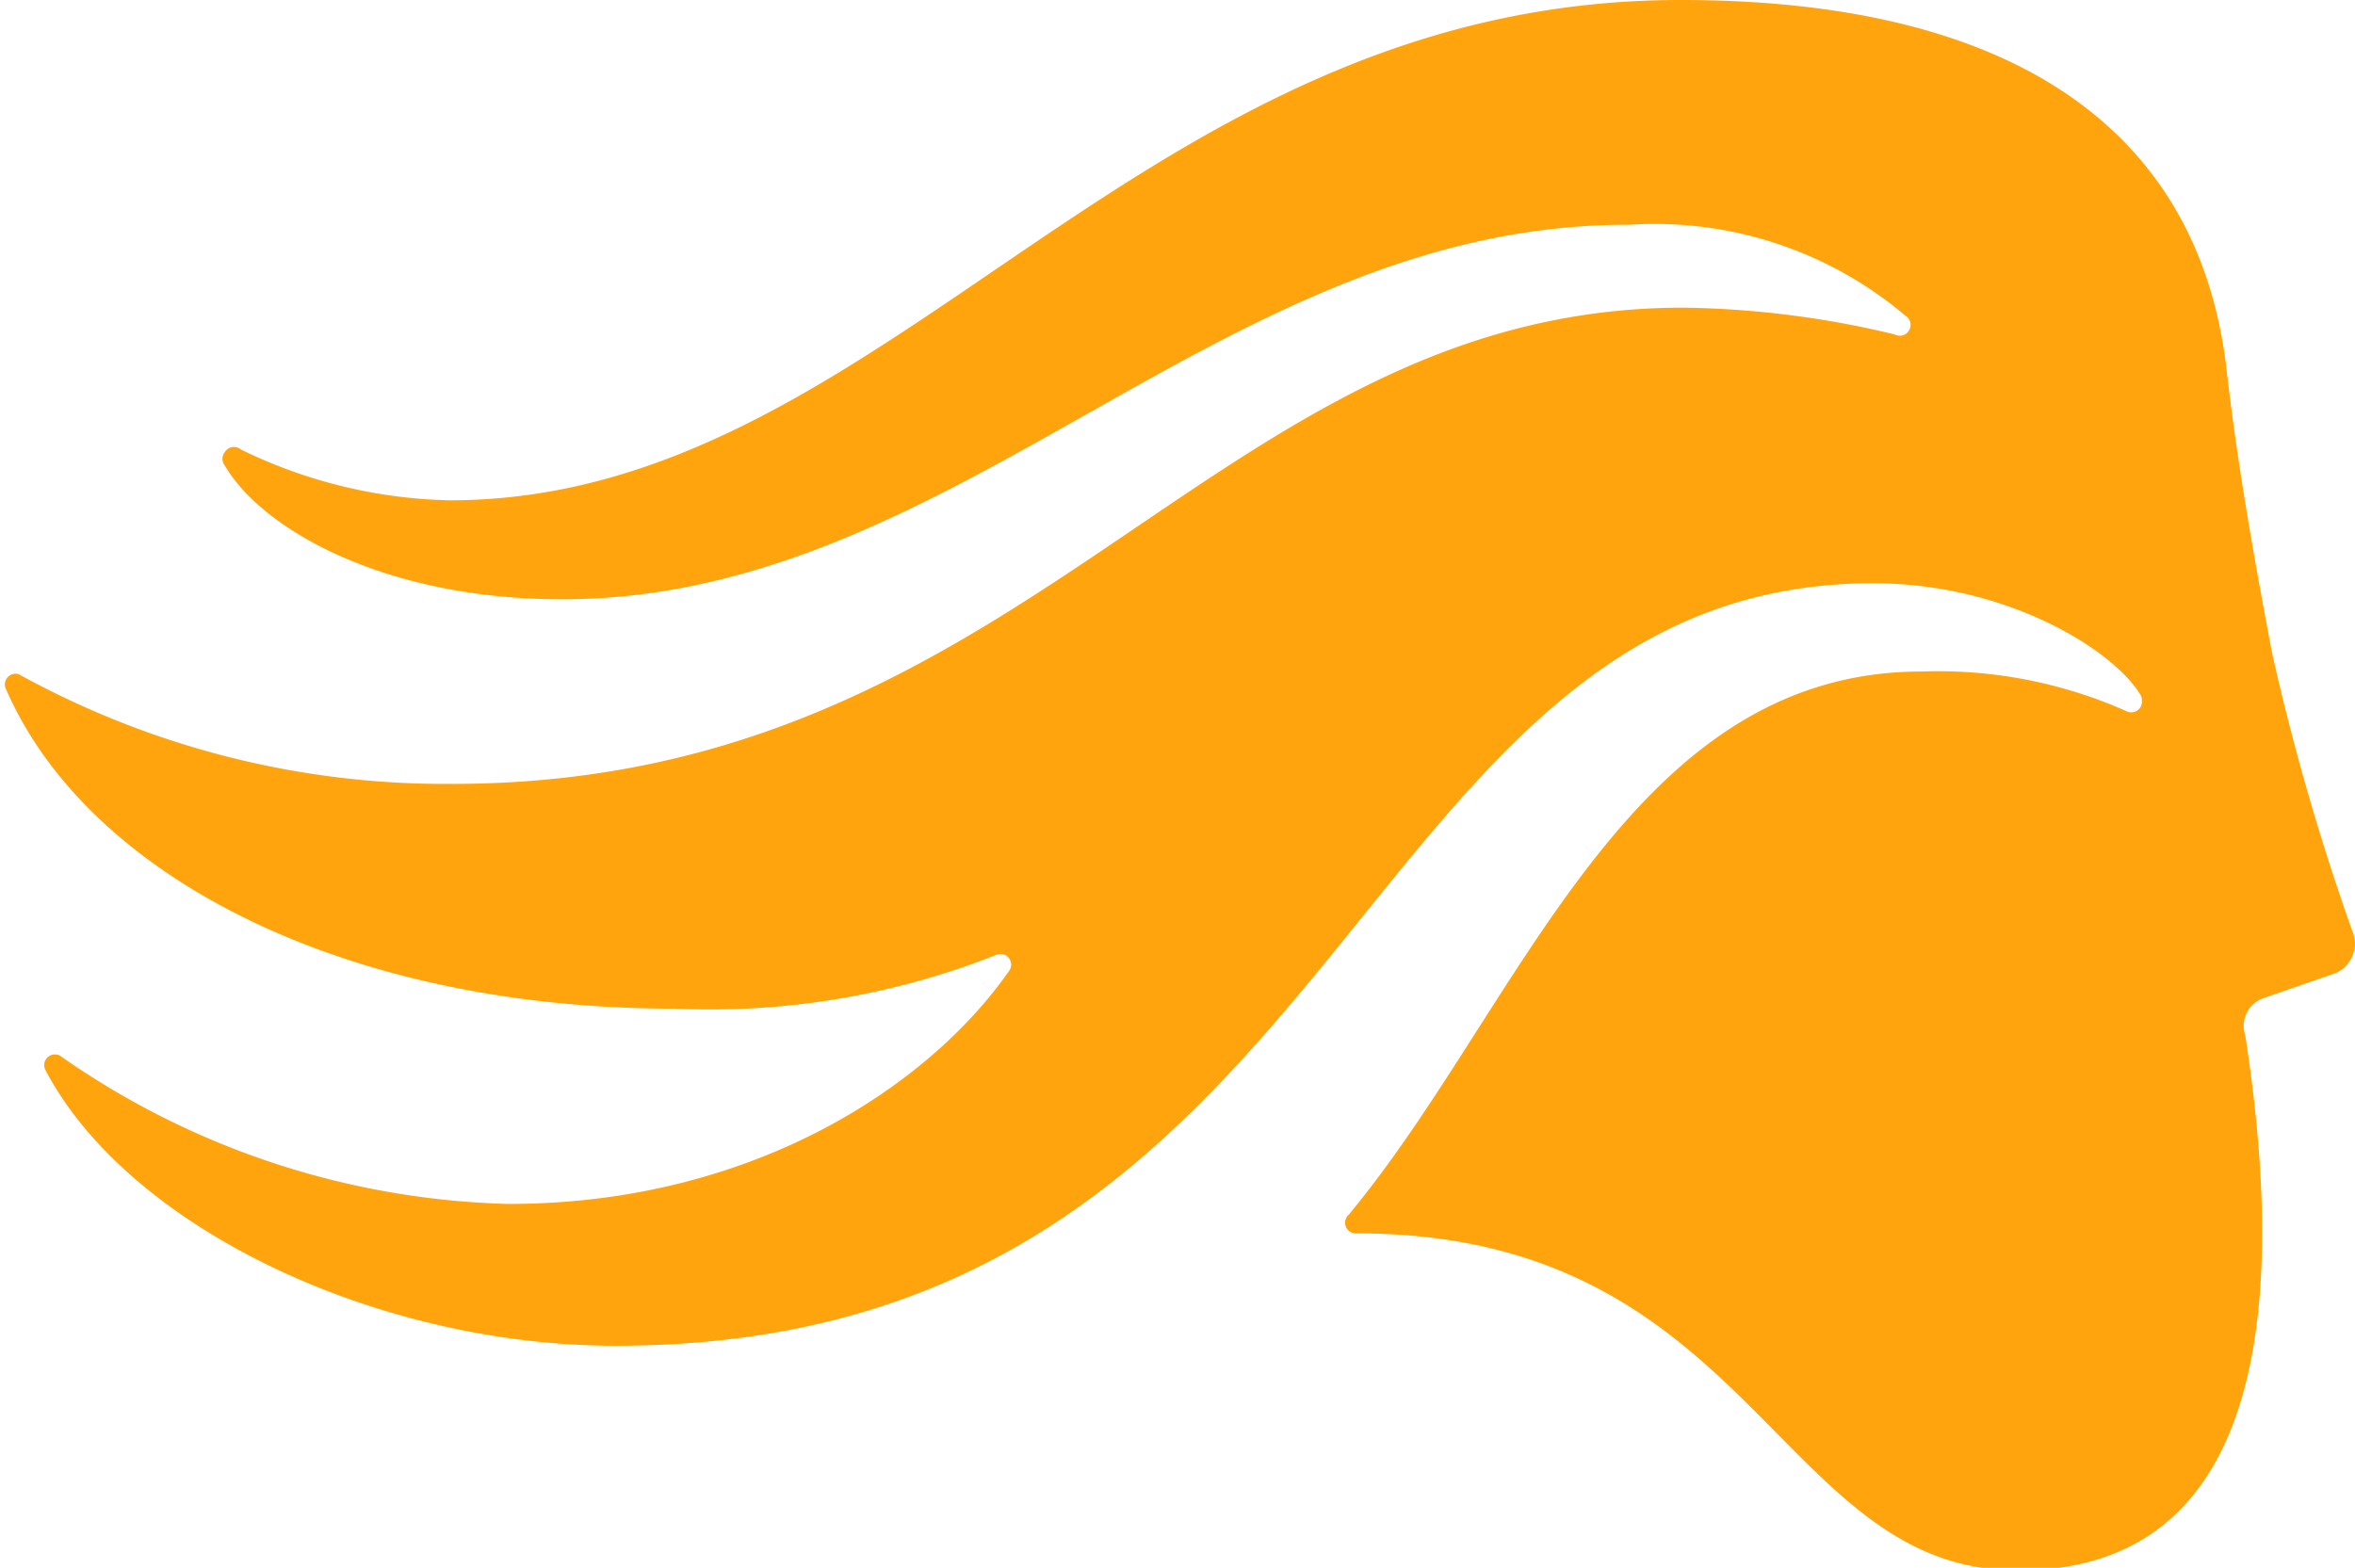 <svg xmlns="http://www.w3.org/2000/svg" viewBox="0 0 88 58.6"><path fill="#ffa40d" d="M60.8 8.4c-15.2 0-25 14-39.8 14-6.6 0-11.2-2.6-12.6-5a.4.4 0 0 1 0-.5.4.4 0 0 1 .6-.1 18.6 18.6 0 0 0 7.8 1.9C33.2 18.7 42.3 0 62.8 0c12.9 0 19.4 5.2 20.4 13.8.4 3.5 1 6.9 1.7 10.6a89.4 89.4 0 0 0 3 10.4 1.2 1.2 0 0 1-.7 1.6l-2.6.9a1.1 1.1 0 0 0-.7 1.4c1.7 11 .3 20-8.5 20-9 0-9.9-12.6-24.7-12.6a.4.4 0 0 1-.3-.7c6.4-7.7 10.4-20.3 21.4-20.3a17.3 17.3 0 0 1 7.7 1.5.4.4 0 0 0 .5-.2.5.5 0 0 0 0-.4c-1-1.7-5-4.2-10-4.2-19.7 0-19.4 28.5-47 28.5-8.9 0-18.2-4.4-21.3-10.3a.4.4 0 0 1 .1-.5.4.4 0 0 1 .5 0A30.5 30.5 0 0 0 19 45c9.1 0 15.7-4.4 18.7-8.7a.4.4 0 0 0-.5-.6 29 29 0 0 1-12 2c-12.4 0-22-5-25-12a.4.4 0 0 1 .5-.5 33 33 0 0 0 16.2 4.1c21.7 0 28.4-17.8 46-17.8a35.4 35.4 0 0 1 7.9 1 .4.4 0 0 0 .5-.1.4.4 0 0 0-.1-.6 14.5 14.5 0 0 0-10.3-3.4" data-name="Path 2280"/></svg>